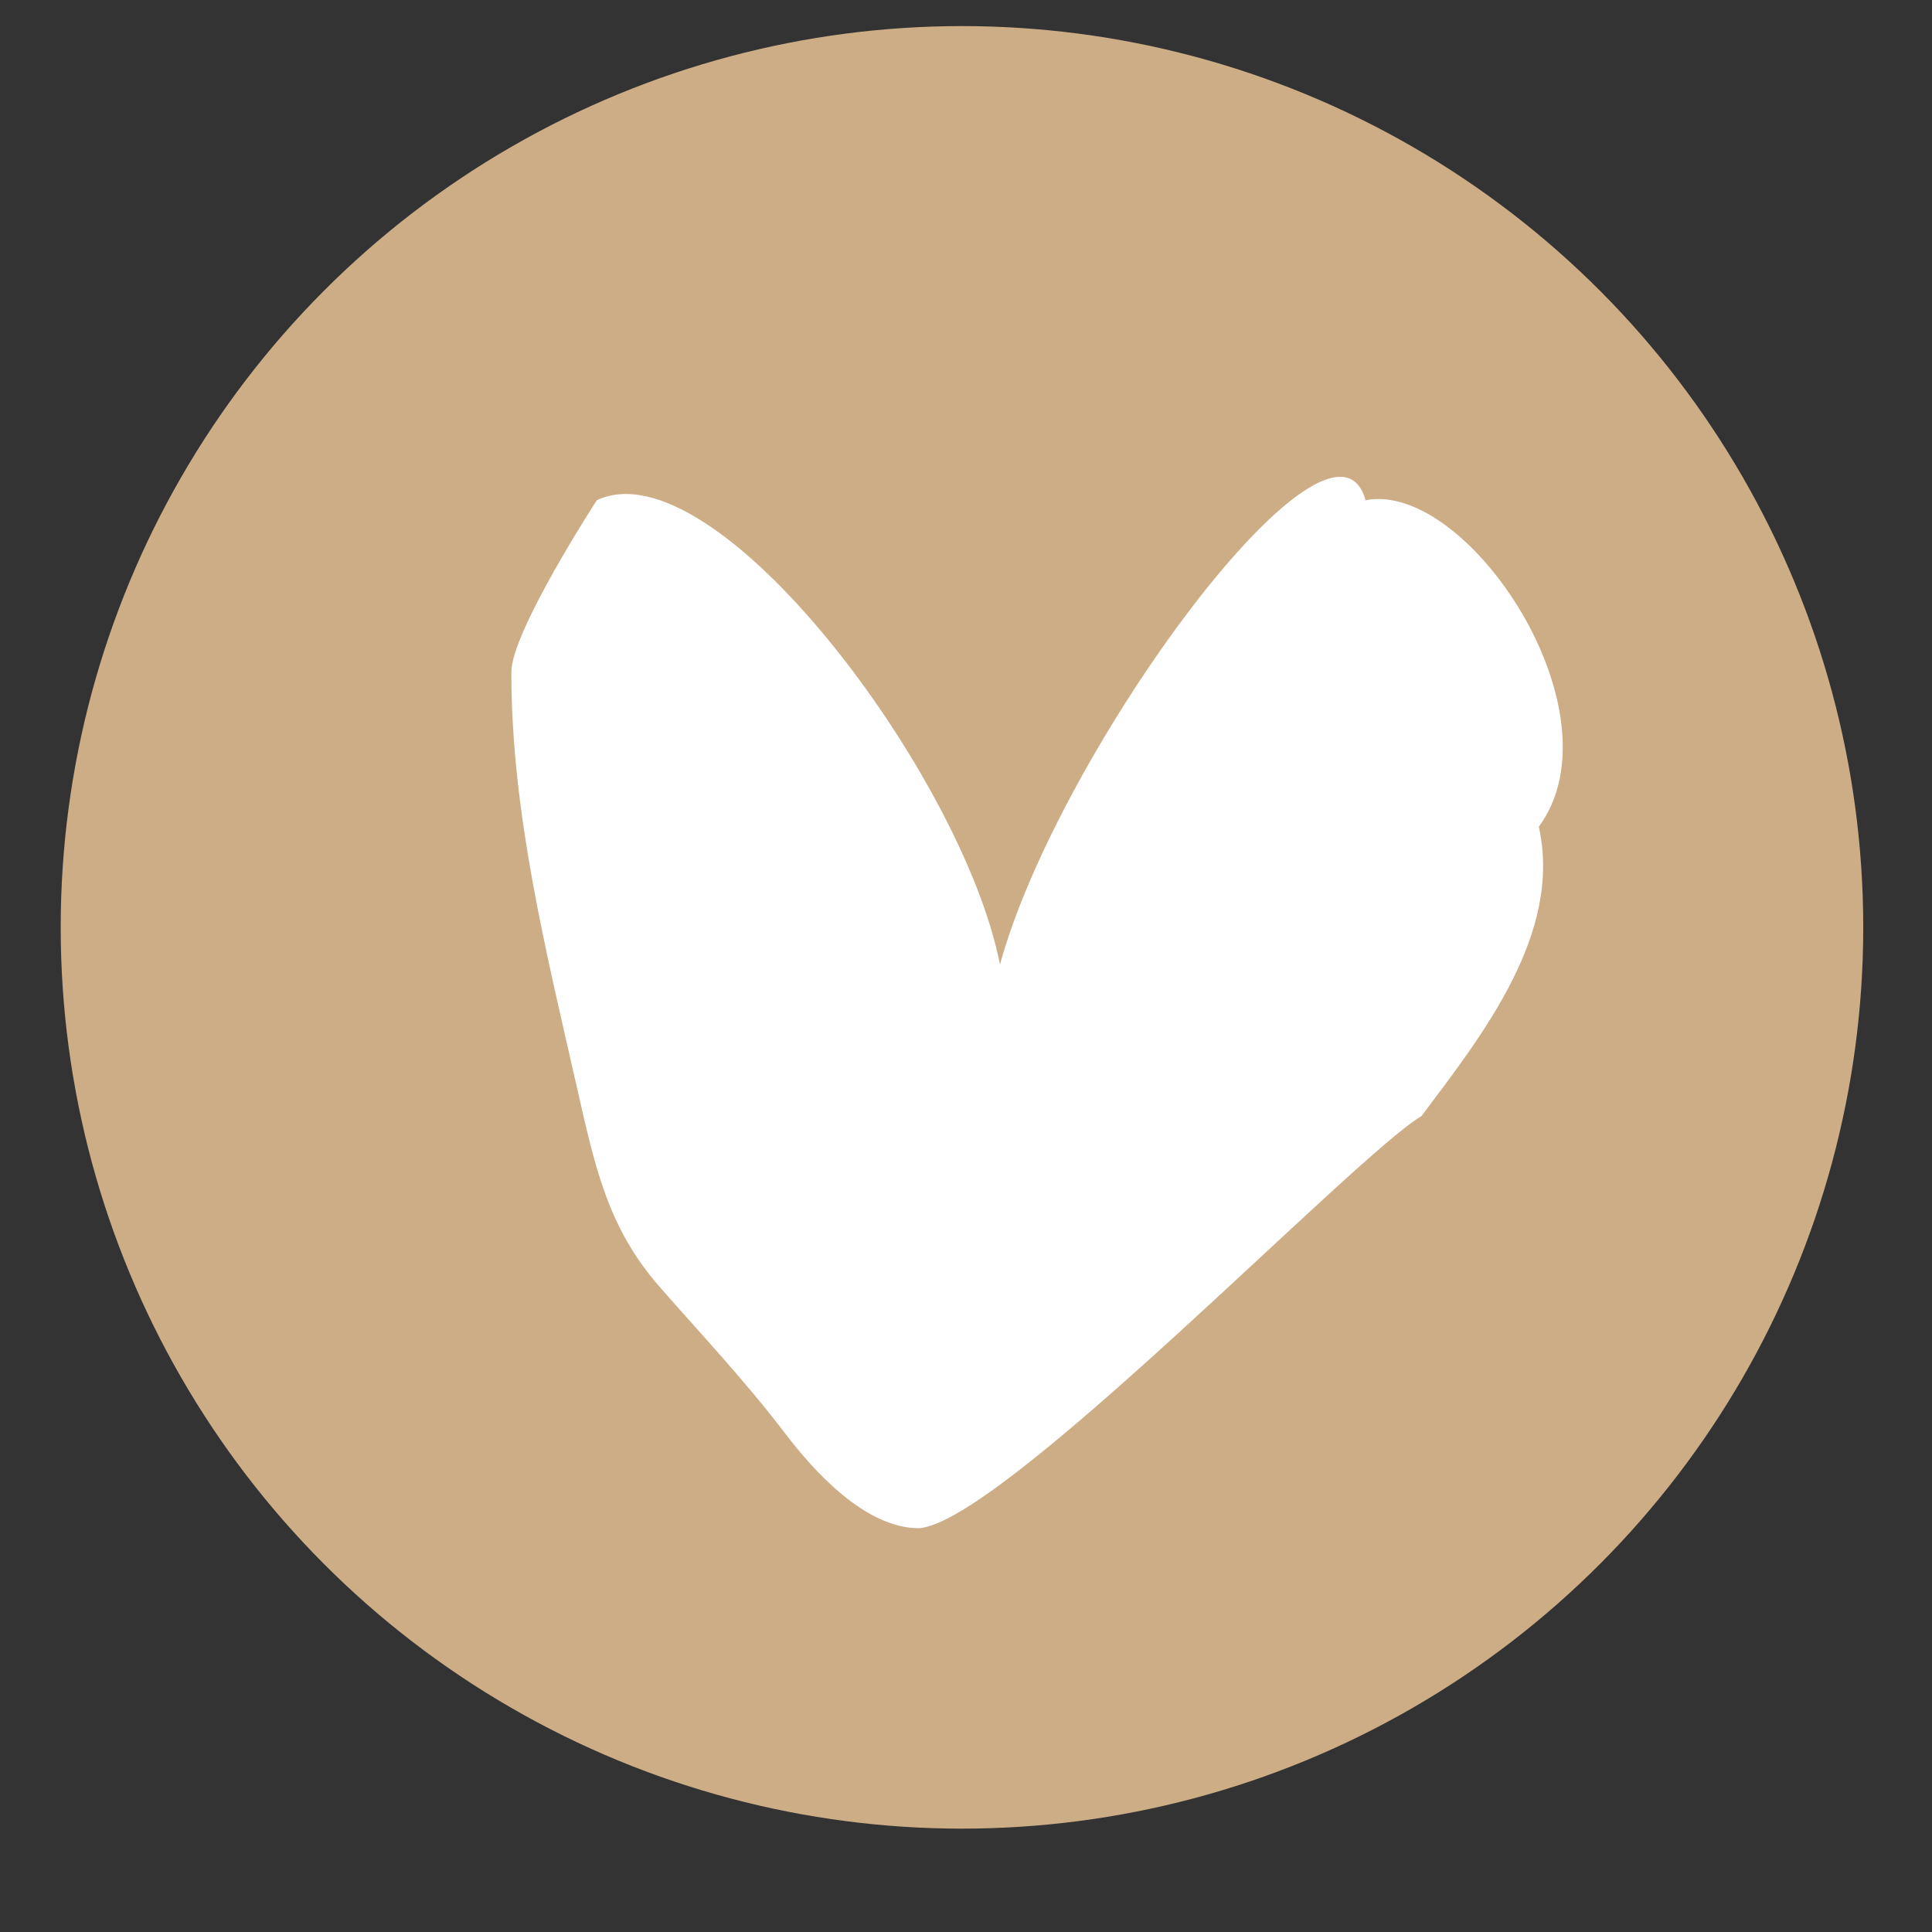<?xml version="1.0" encoding="UTF-8"?> <svg xmlns="http://www.w3.org/2000/svg" width="12" height="12" viewBox="0 0 12 12" fill="none"><rect x="0" y="0" width="12" height="12" fill="#333333" stroke="none"/><circle cx="5.975" cy="5.76" r="5.598" fill="#CDAD86"></circle><g clip-path="url(#clip0_223_137)"><path d="M8.829 6.932C8.404 7.186 6.227 9.456 5.708 9.492C5.377 9.492 5.059 9.144 4.871 8.896C4.628 8.577 4.357 8.29 4.092 7.987C3.772 7.62 3.693 7.235 3.585 6.761C3.392 5.911 3.176 5.049 3.176 4.175C3.176 3.923 3.707 3.107 3.707 3.107C4.444 2.761 5.983 4.821 6.211 5.991C6.574 4.662 8.272 2.361 8.482 3.107C9.116 2.983 10.078 4.426 9.558 5.135C9.705 5.798 9.21 6.425 8.829 6.932Z" fill="white"></path></g><defs><clipPath id="clip0_223_137"><rect width="6.531" height="6.531" fill="white" transform="translate(3.176 2.962)"></rect></clipPath></defs></svg> 